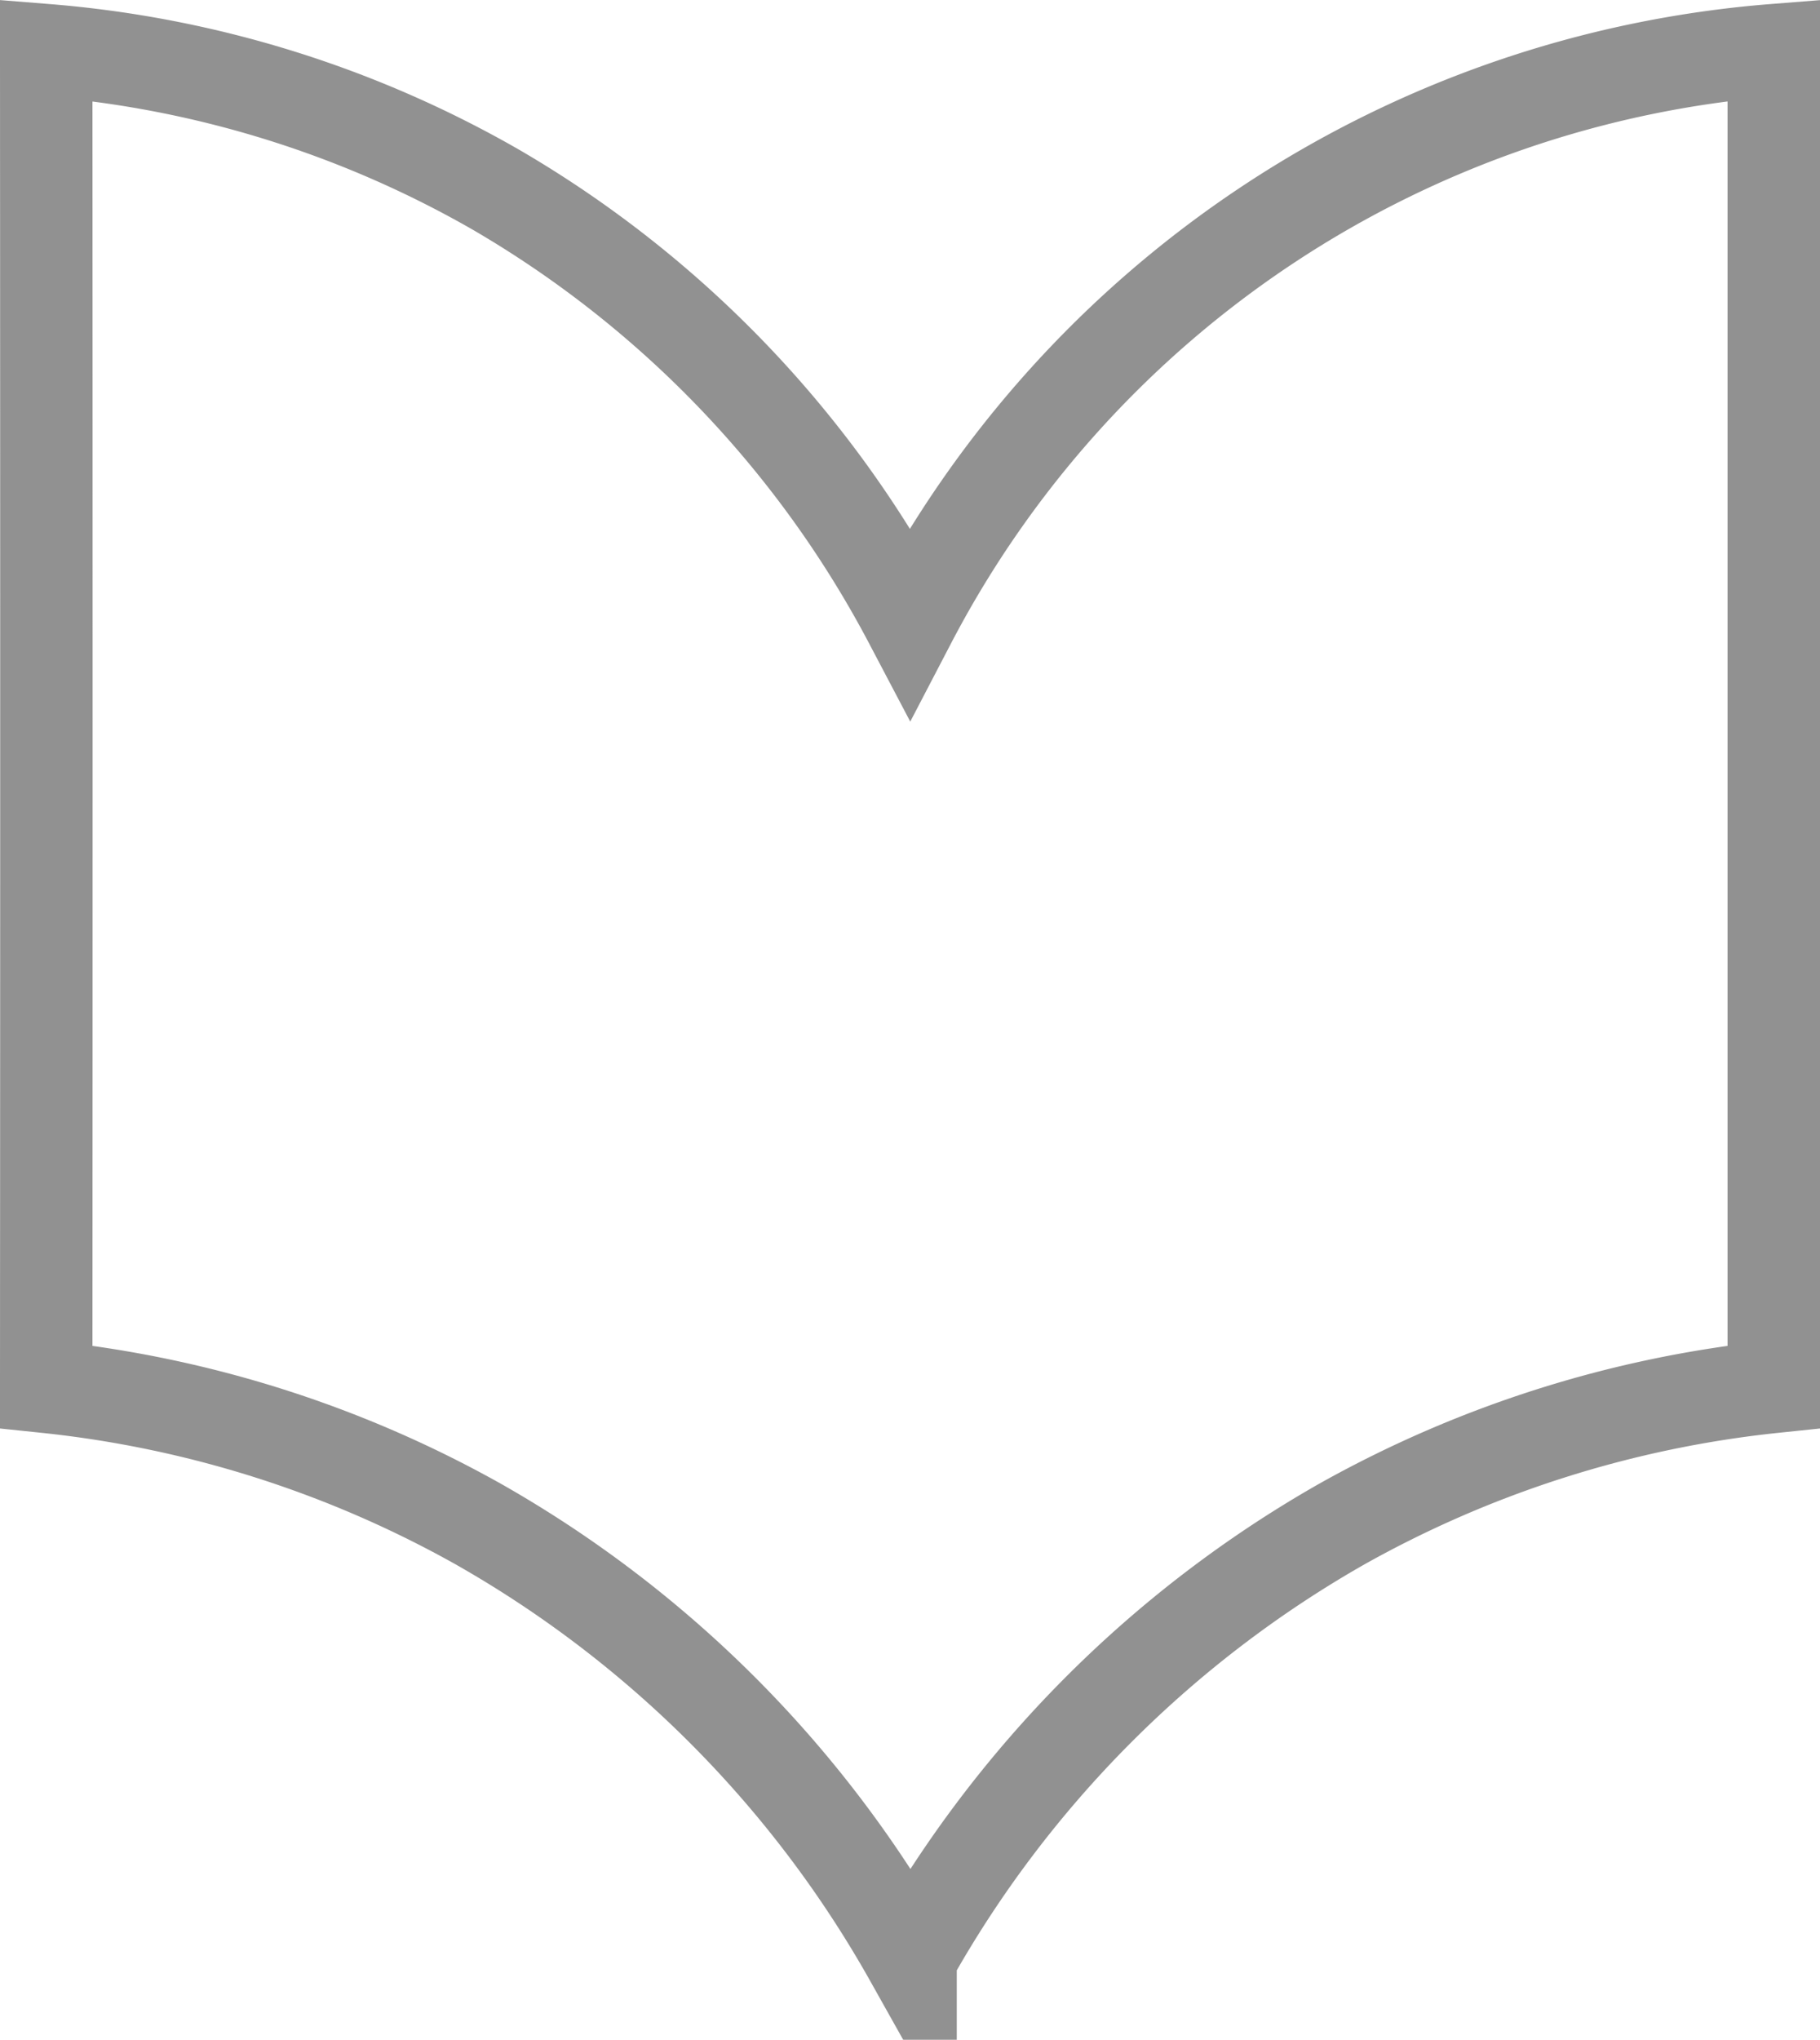 <svg xmlns="http://www.w3.org/2000/svg" width="29.534" height="33.086" viewBox="0 0 29.534 33.086">
  <path id="Unione_1" data-name="Unione 1" d="M7.009,23.906A18.2,18.2,0,0,0,0,21.681Q.006,10.838,0,0A17.466,17.466,0,0,1,7.318,2.275a17.6,17.6,0,0,1,6.7,7A17.356,17.356,0,0,1,28.034,0V21.681a18.2,18.2,0,0,0-7.008,2.225,18.52,18.52,0,0,0-7,7.042v0l0,.005A18.523,18.523,0,0,0,7.009,23.906Z" transform="translate(0.75 0.814)" fill="none" stroke="#919191" stroke-width="1.5"/>
</svg>
